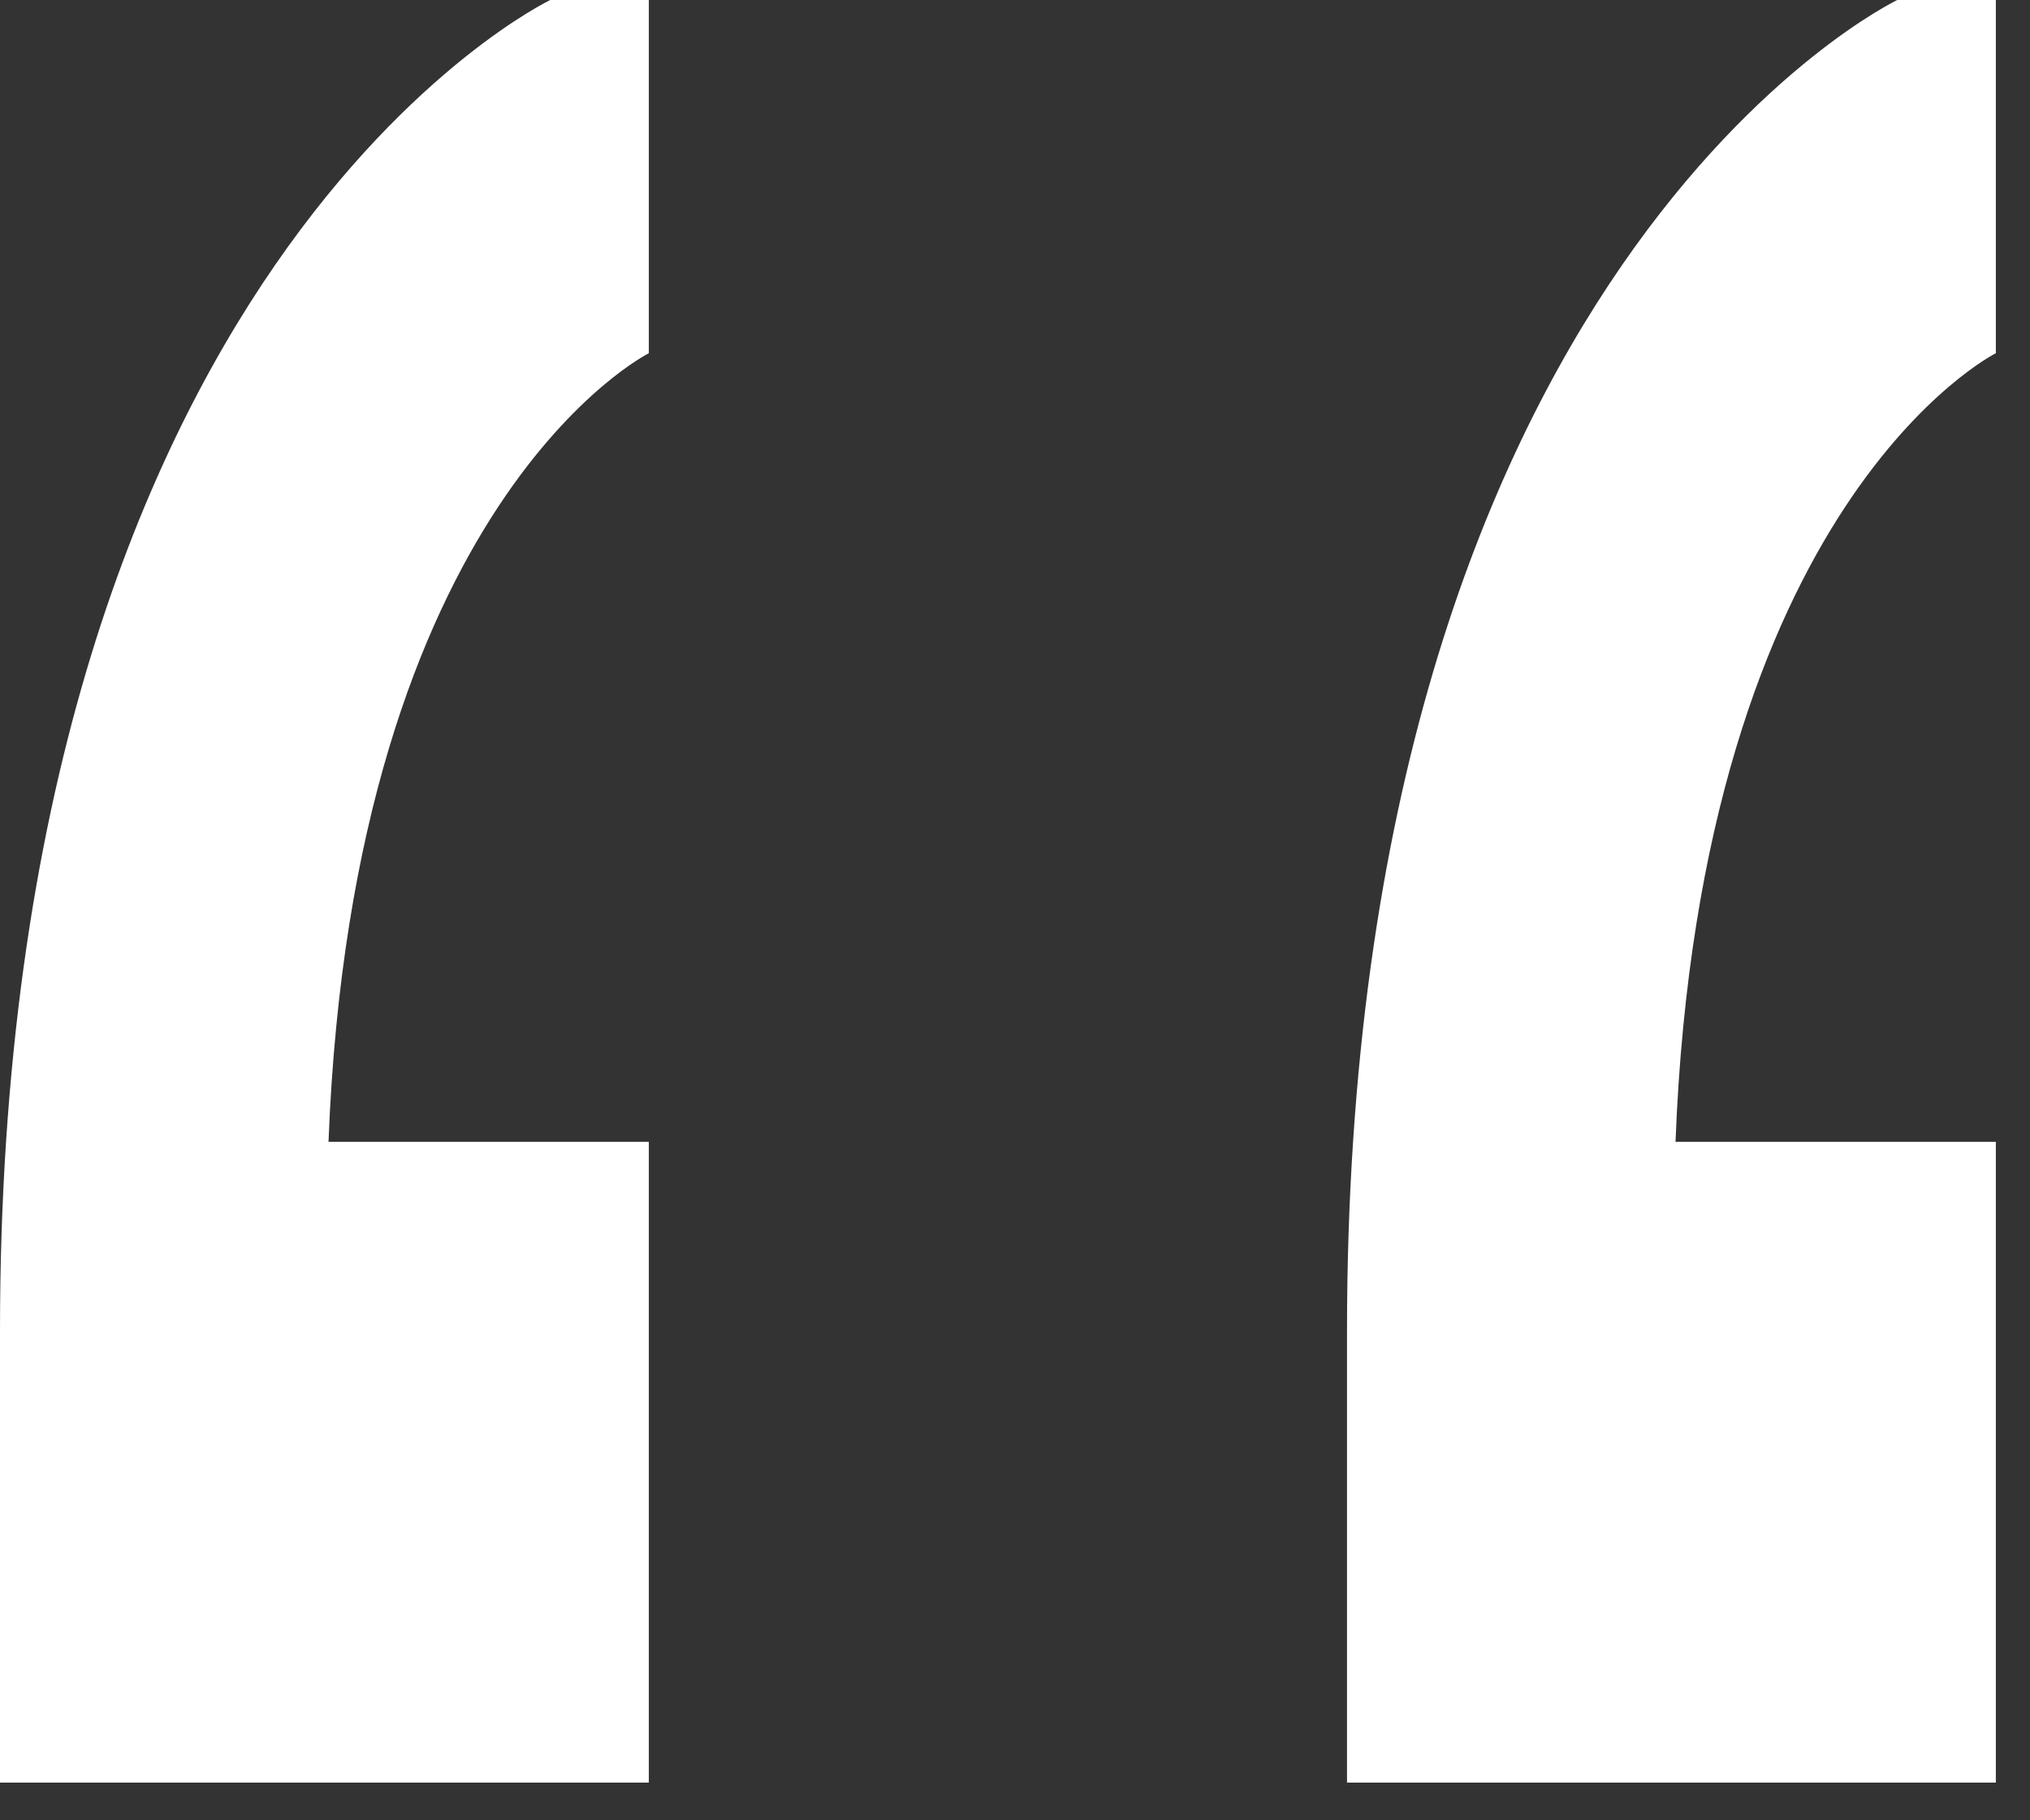 <?xml version="1.0" encoding="utf-8"?>
<svg xmlns="http://www.w3.org/2000/svg" fill="none" height="100%" overflow="visible" preserveAspectRatio="none" style="display: block;" viewBox="0 0 29 26" width="100%">
<rect x="0" y="0" width="29" height="26" fill="#333333" stroke="none"/>
<path d="M0 19.008C0 3.755 7.861 0 7.861 0H9.269V5.045C9.269 5.045 5.045 7.157 4.693 16.309H9.269V25.461H0V19.008ZM28.512 5.045C28.512 5.045 24.288 7.157 23.936 16.309H28.512V25.461H19.243V19.008C19.243 3.755 27.104 0 27.104 0H28.512V5.045Z" fill="white" id="Far far away, behind the word mountains, far from the countries Vokalia and Consonantia, there live the blind texts"/>
</svg>